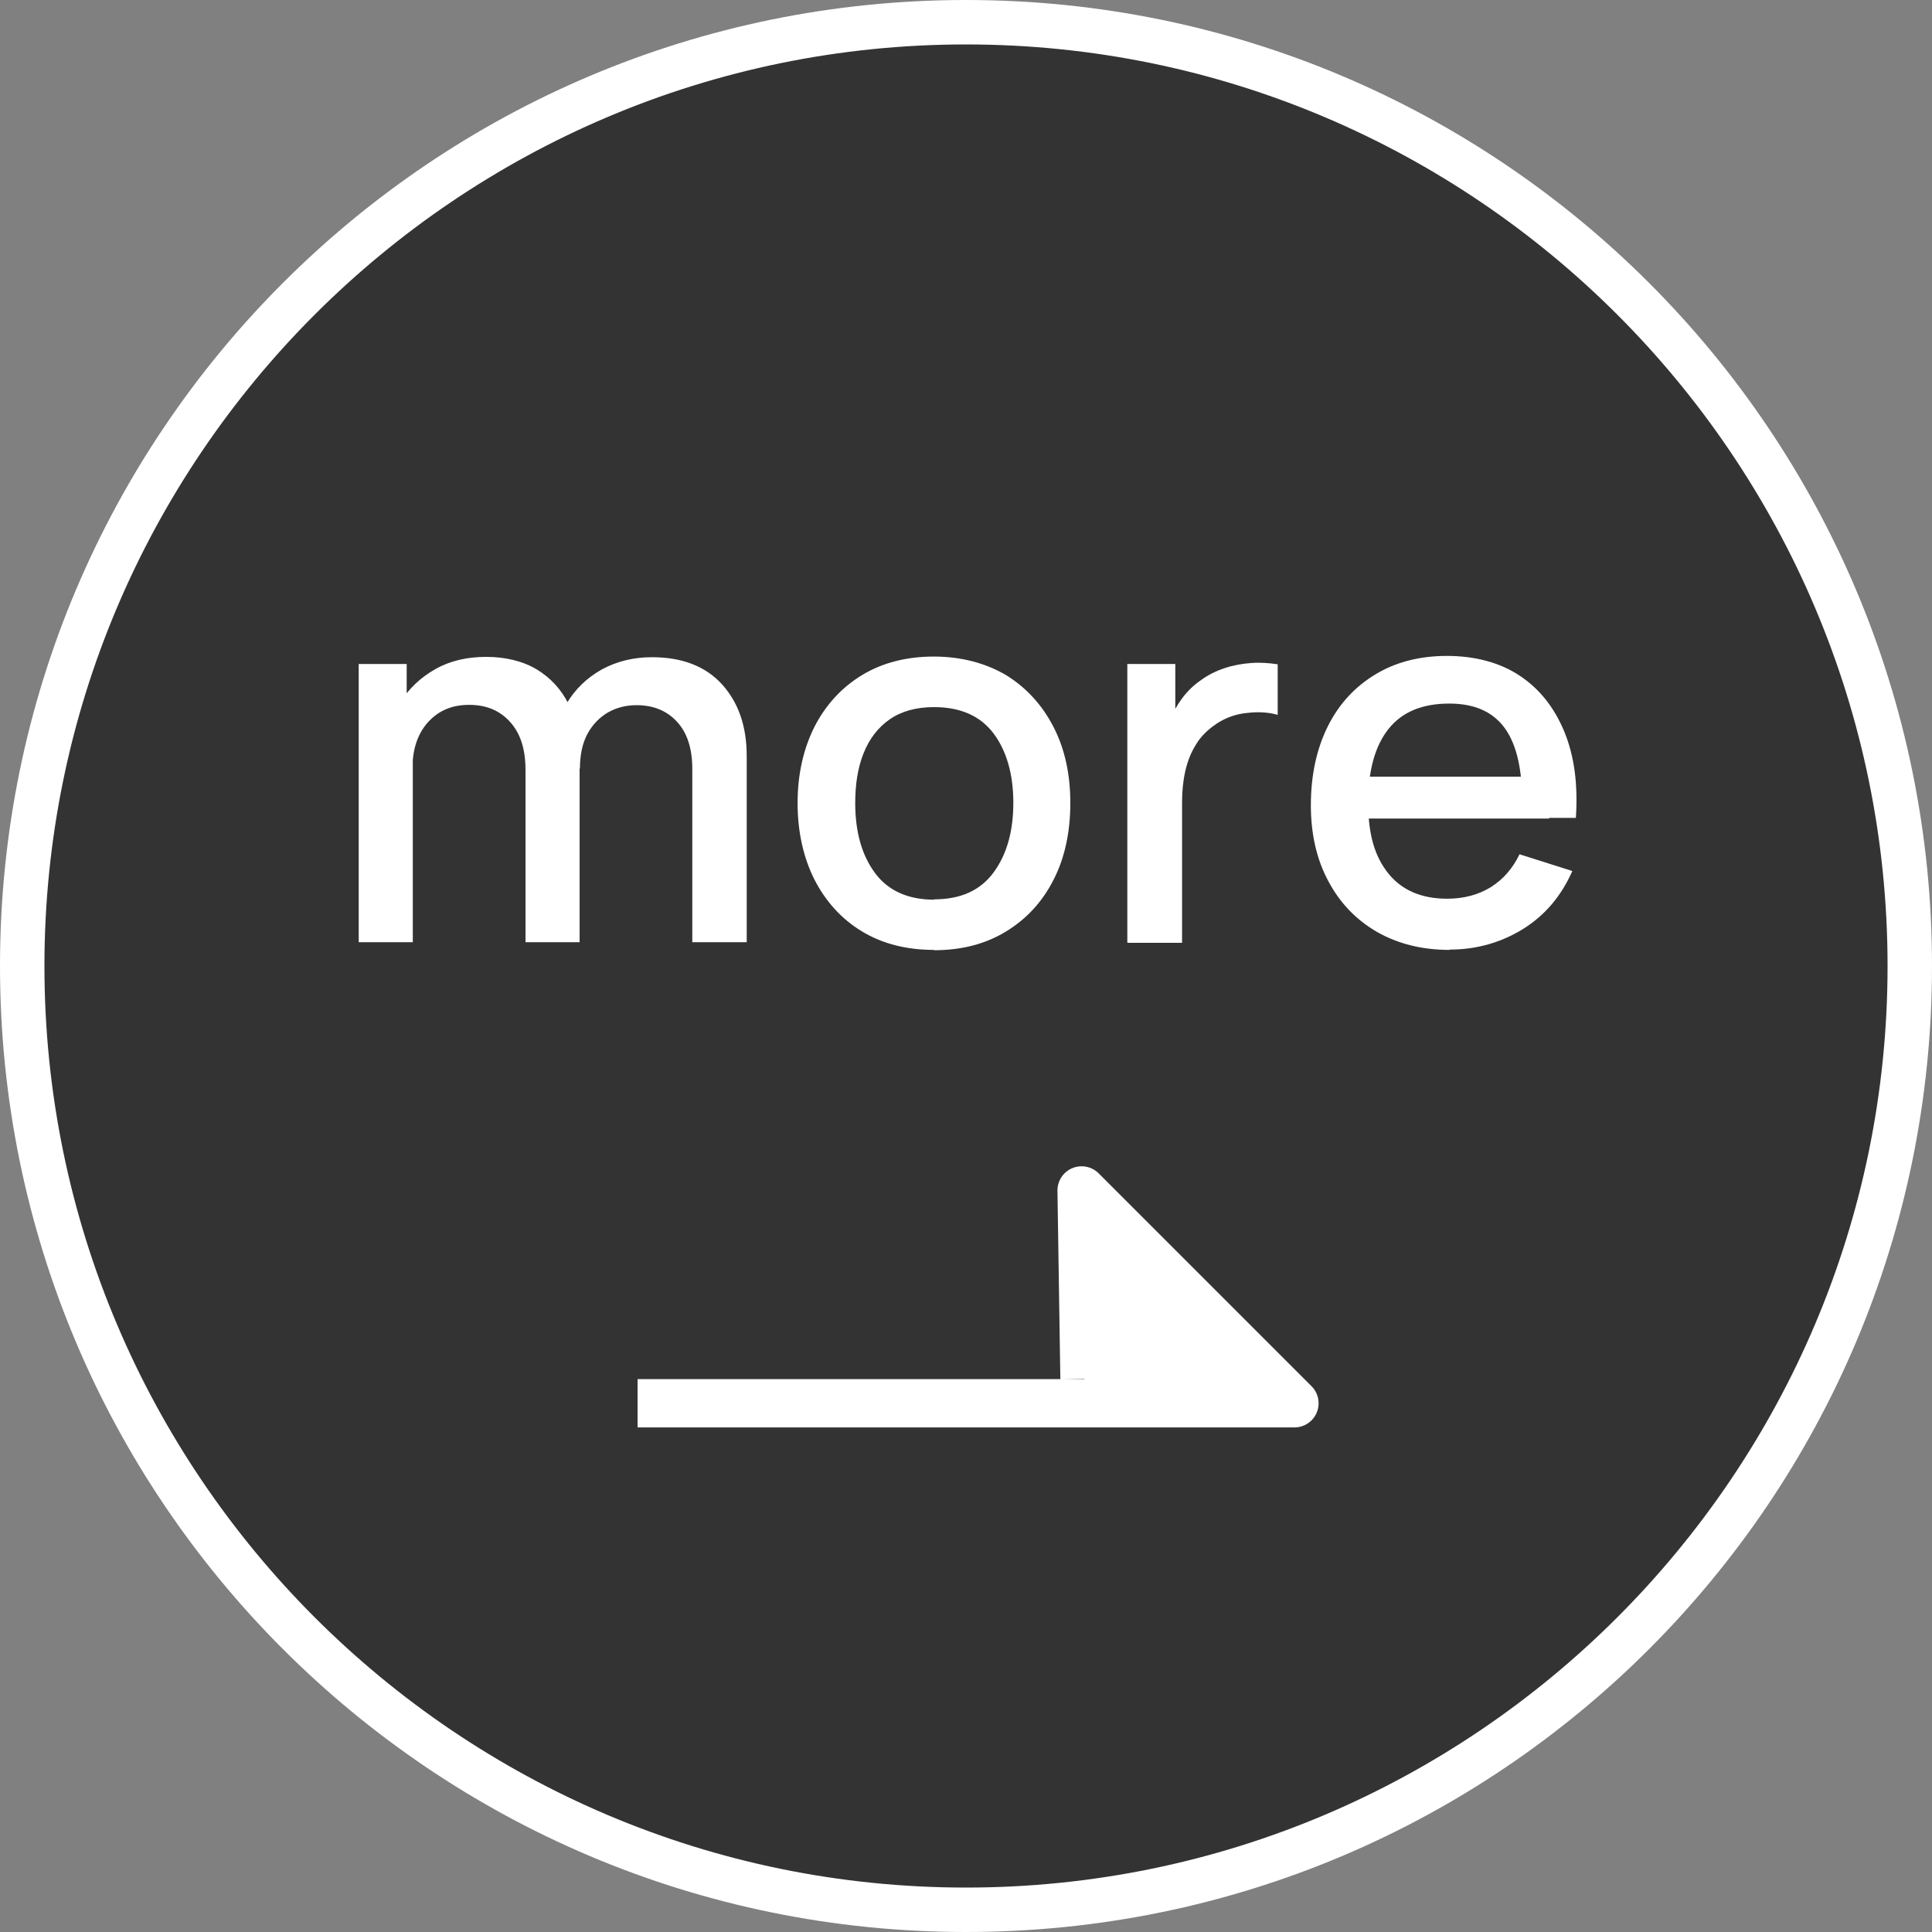 <?xml version="1.0" encoding="UTF-8"?>
<svg id="_レイヤー_2" data-name="レイヤー_2" xmlns="http://www.w3.org/2000/svg" width="60" height="60" viewBox="0 0 60 60">
  <rect x="0" y="0" width="60" height="60" fill="#808080" stroke="none"/>
  <defs>
    <style>
      .cls-1 {
        fill: none;
        stroke: #fff;
        stroke-linejoin: round;
        stroke-width: 1.5px;
      }

      .cls-2 {
        fill: #fff;
      }

      .cls-3 {
        fill: #333;
      }
    </style>
  </defs>
  <g id="_ボタン" data-name="ボタン">
    <g>
      <g>
        <g>
          <path class="cls-3" d="M30,59.31C13.84,59.31.69,46.16.69,30S13.84.69,30,.69s29.31,13.15,29.31,29.31-13.15,29.31-29.31,29.31Z"/>
          <path class="cls-2" d="M30,1.38c15.78,0,28.62,12.84,28.62,28.62s-12.84,28.62-28.62,28.62S1.38,45.78,1.38,30,14.22,1.38,30,1.38M30,0C13.43,0,0,13.43,0,30s13.43,30,30,30,30-13.43,30-30S46.57,0,30,0h0Z"/>
        </g>
        <g>
          <polyline class="cls-1" points="19.8 43.58 40.2 43.58 33.59 36.97 33.68 42.82"/>
          <polyline class="cls-2" points="33.68 43.58 40.2 43.58 33.59 36.97 33.68 42.82"/>
        </g>
      </g>
      <g>
        <path class="cls-2" d="M11.14,29.26v-8.64h1.49v2.5h.19v6.14h-1.68ZM16.32,29.26v-5.35c0-.63-.15-1.12-.47-1.48s-.74-.54-1.28-.54-.95.18-1.28.54c-.32.36-.48.84-.48,1.42l-.8-.51c0-.56.14-1.07.41-1.51.27-.44.64-.79,1.1-1.05s.99-.38,1.58-.38,1.14.13,1.57.39c.43.26.76.62.99,1.08s.34,1,.34,1.62v5.77h-1.68ZM21.5,29.26v-5.38c0-.62-.15-1.11-.47-1.46s-.74-.52-1.26-.52c-.32,0-.61.07-.88.22-.26.15-.48.37-.64.66-.16.29-.24.66-.24,1.09l-.81-.41c-.01-.61.12-1.14.39-1.6.27-.46.64-.81,1.1-1.07.46-.25.98-.38,1.56-.38.93,0,1.66.28,2.17.84.51.56.77,1.3.77,2.23v5.78h-1.68Z"/>
        <path class="cls-2" d="M29.01,29.5c-.86,0-1.61-.19-2.25-.58s-1.12-.93-1.47-1.61c-.34-.68-.52-1.48-.52-2.37s.18-1.69.53-2.38c.35-.68.85-1.22,1.48-1.6.63-.38,1.38-.57,2.22-.57s1.61.2,2.25.58c.63.39,1.12.93,1.47,1.61s.52,1.47.52,2.36-.17,1.7-.52,2.38c-.35.69-.84,1.22-1.48,1.61s-1.38.58-2.24.58ZM29.01,27.93c.83,0,1.44-.28,1.85-.84.41-.56.61-1.28.61-2.16s-.21-1.62-.62-2.16c-.41-.54-1.03-.81-1.84-.81-.56,0-1.02.13-1.38.38-.36.25-.63.6-.81,1.05-.18.45-.26.96-.26,1.55,0,.91.21,1.63.62,2.18s1.03.82,1.83.82Z"/>
        <path class="cls-2" d="M35.01,29.26v-8.64h1.49v2.1l-.21-.27c.11-.28.25-.53.42-.76.17-.23.37-.42.59-.57.22-.16.46-.28.73-.37.27-.09.55-.14.83-.16.28-.02.55,0,.82.04v1.57c-.28-.08-.6-.1-.94-.06-.34.03-.66.14-.95.33-.27.18-.49.39-.64.64-.16.25-.27.53-.34.84s-.1.63-.1.97v4.36h-1.69Z"/>
        <path class="cls-2" d="M45.02,29.5c-.86,0-1.61-.19-2.26-.56-.65-.38-1.15-.9-1.51-1.58-.36-.67-.54-1.46-.54-2.35,0-.94.18-1.76.53-2.46s.85-1.23,1.48-1.61,1.37-.57,2.22-.57,1.63.2,2.25.61c.62.41,1.08.99,1.39,1.74s.43,1.64.36,2.68h-1.67v-.61c-.01-1-.2-1.74-.57-2.22-.37-.48-.93-.72-1.69-.72-.84,0-1.47.26-1.89.79-.42.53-.63,1.29-.63,2.29s.21,1.68.63,2.2c.42.52,1.03.78,1.82.78.52,0,.97-.12,1.36-.36.38-.24.68-.58.89-1.02l1.64.52c-.34.77-.84,1.37-1.53,1.8-.68.42-1.44.64-2.28.64ZM41.94,25.42v-1.3h6.17v1.3h-6.17Z"/>
      </g>
    </g>
  </g>
</svg>